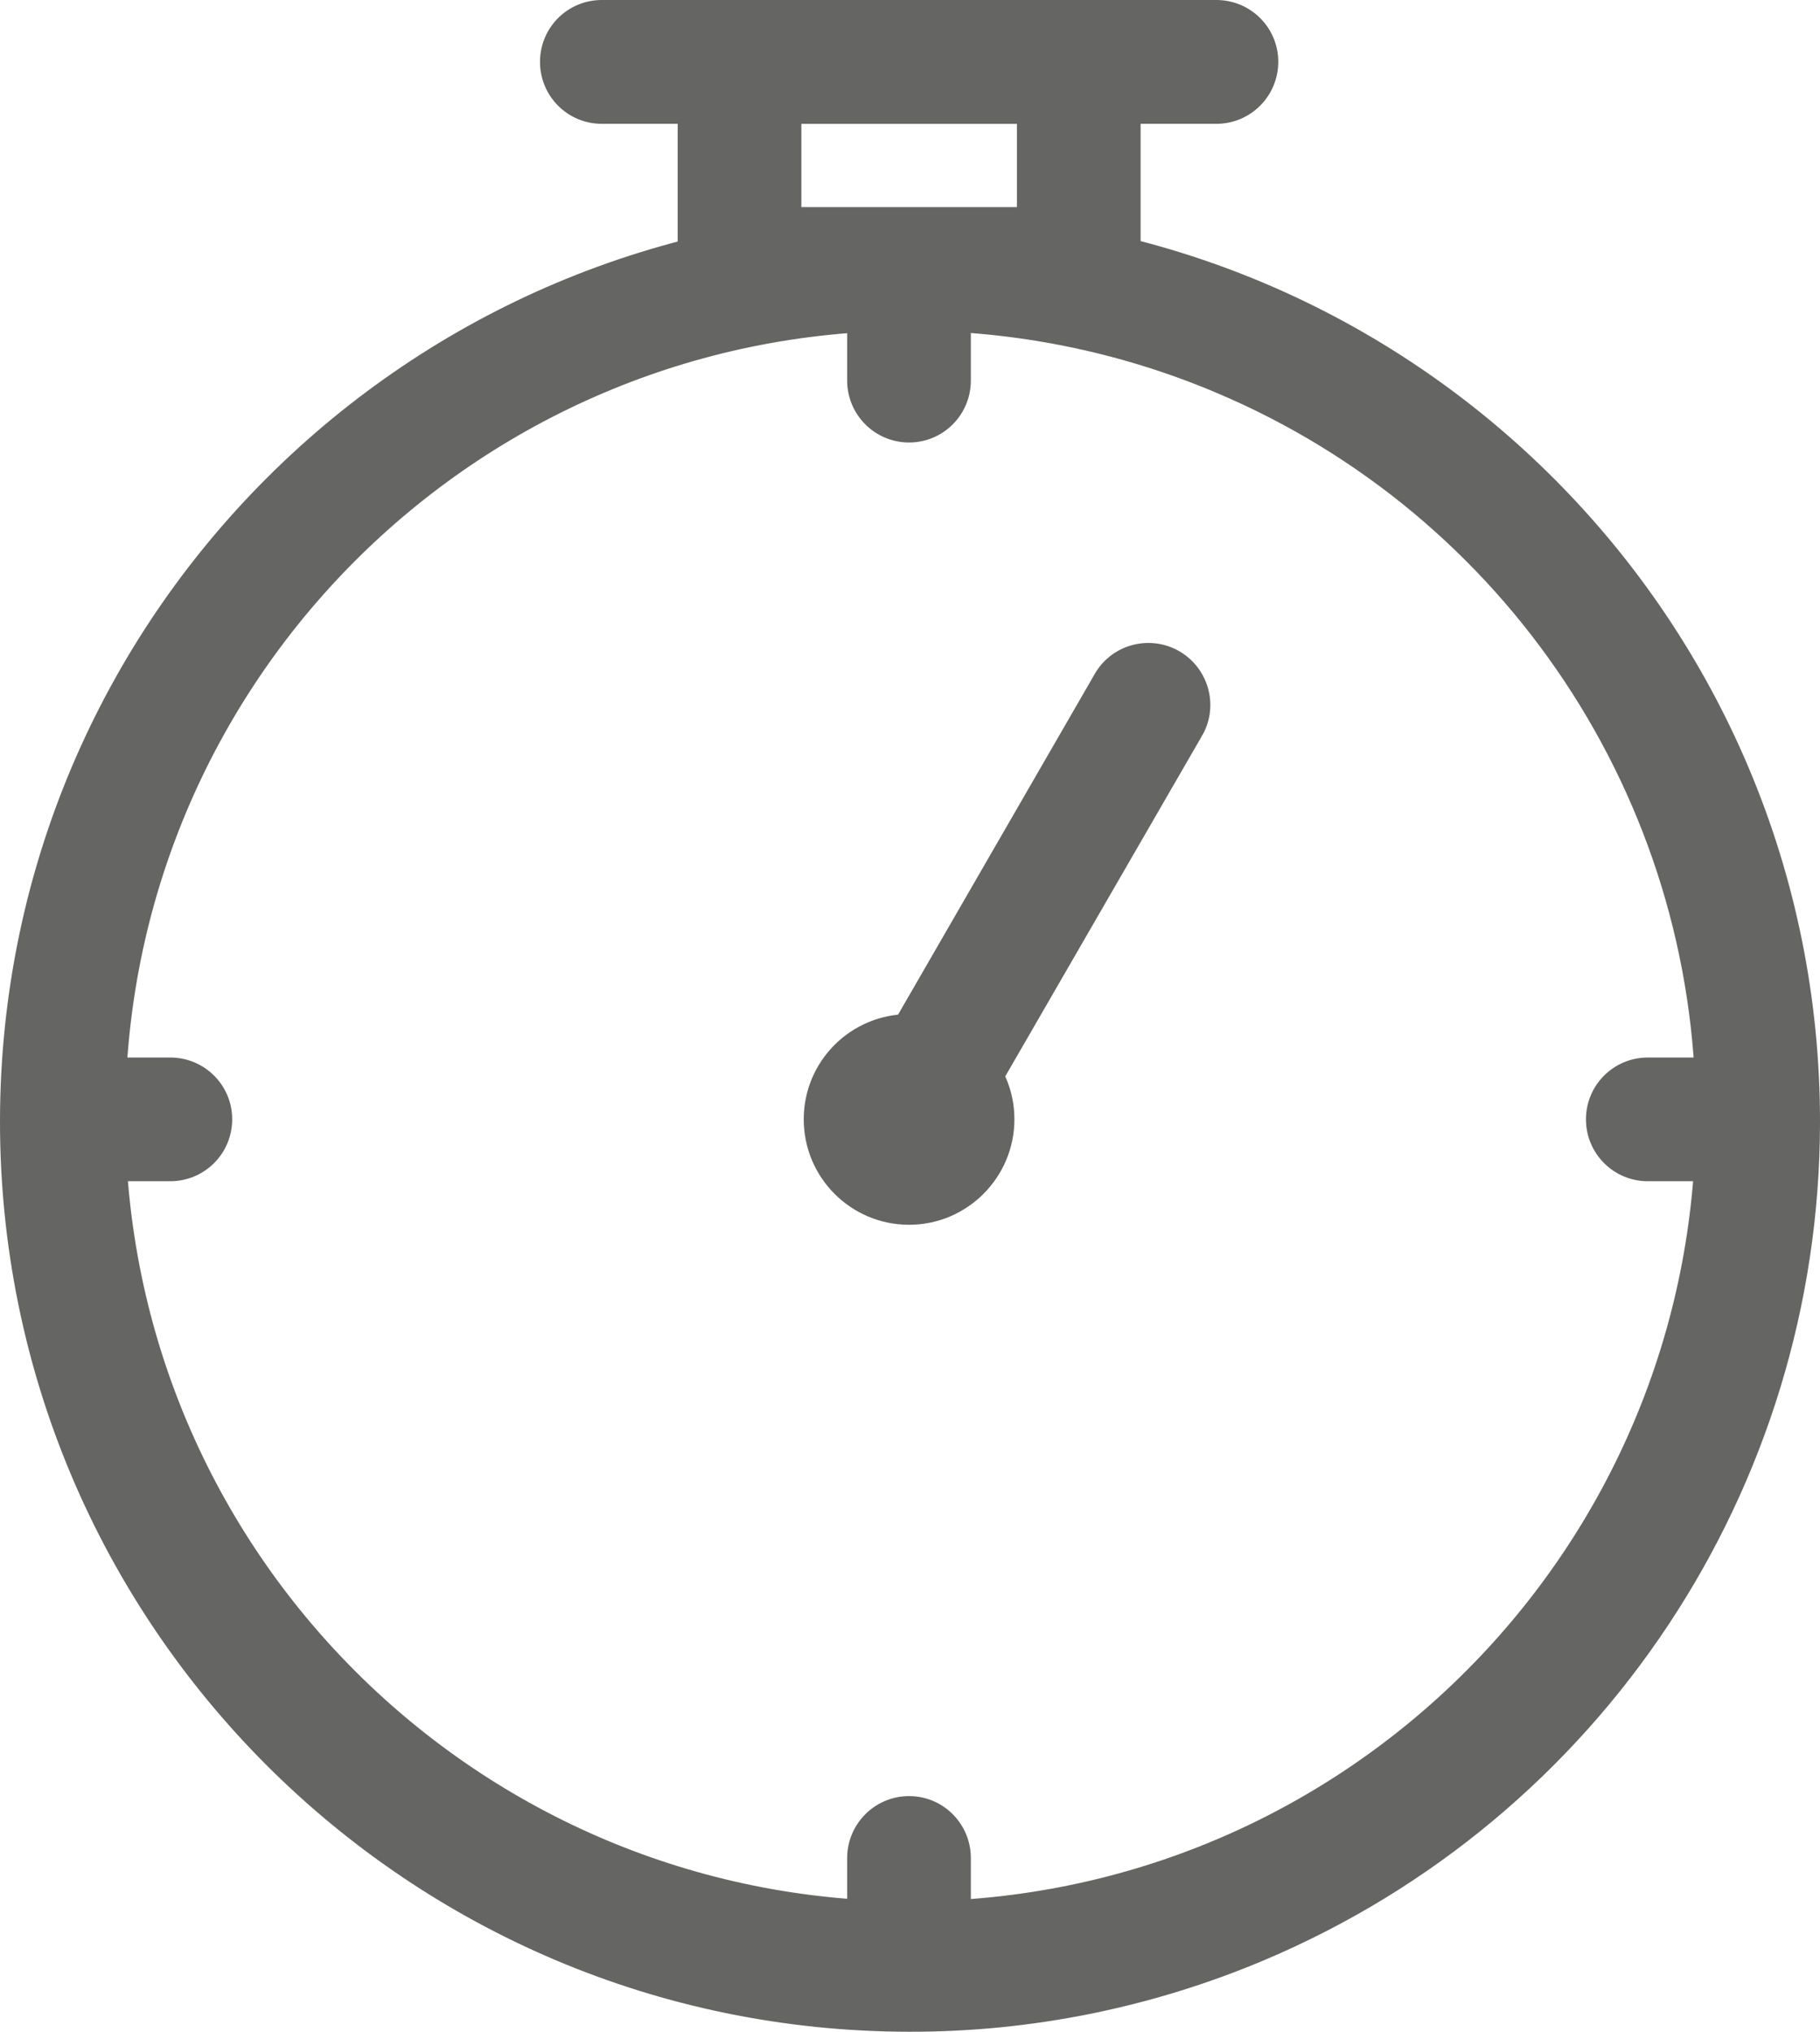 <?xml version="1.0" encoding="utf-8"?>
<!-- Generator: Adobe Illustrator 16.0.0, SVG Export Plug-In . SVG Version: 6.00 Build 0)  -->
<!DOCTYPE svg PUBLIC "-//W3C//DTD SVG 1.1//EN" "http://www.w3.org/Graphics/SVG/1.1/DTD/svg11.dtd">
<svg version="1.1" id="Capa_1" xmlns="http://www.w3.org/2000/svg" xmlns:xlink="http://www.w3.org/1999/xlink" x="0px" y="0px"
	 width="13.788px" height="15.391px" viewBox="0 0 13.788 15.391" enable-background="new 0 0 13.788 15.391" xml:space="preserve">
<path fill="#656564" d="M6.887,15.391C3.079,15.387-0.004,12.297,0,8.489c0.005-3.807,3.095-6.89,6.902-6.886
	c3.808,0.005,6.891,3.094,6.886,6.902c-0.003,2.769-1.661,5.267-4.211,6.344C8.726,15.208,7.812,15.393,6.887,15.391 M6.887,2.505
	C3.601,2.511,0.943,5.18,0.949,8.465c0.006,3.285,2.675,5.943,5.96,5.938c3.286-0.006,5.943-2.674,5.938-5.96
	c-0.004-2.387-1.436-4.541-3.635-5.469C8.476,2.663,7.685,2.504,6.887,2.505"/>
<path fill="#656564" d="M6.887,7.682c0.44,0,0.798,0.357,0.798,0.797S7.327,9.278,6.887,9.278c-0.441,0-0.798-0.358-0.798-0.799
	S6.446,7.682,6.887,7.682"/>
<path fill="#656564" d="M6.887,8.948c-0.083,0-0.163-0.021-0.234-0.063C6.429,8.756,6.352,8.469,6.481,8.245l1.807-3.13
	c0.124-0.228,0.409-0.311,0.637-0.187c0.227,0.125,0.311,0.41,0.187,0.636C9.107,5.57,9.103,5.576,9.101,5.583L7.292,8.714
	C7.209,8.858,7.054,8.948,6.887,8.948"/>
<path fill="#656564" d="M6.887,3.352c-0.259,0-0.469-0.21-0.469-0.469V2.215c0-0.259,0.21-0.468,0.469-0.468
	s0.468,0.209,0.468,0.468v0.667C7.355,3.142,7.146,3.352,6.887,3.352"/>
<path fill="#656564" d="M1.29,8.948H0.625c-0.259,0-0.469-0.209-0.469-0.469c0-0.259,0.21-0.468,0.469-0.468H1.29
	c0.259,0,0.469,0.209,0.469,0.468C1.759,8.739,1.549,8.948,1.29,8.948"/>
<path fill="#656564" d="M6.887,15.209c-0.259,0-0.469-0.209-0.469-0.469v-0.664c0-0.26,0.21-0.47,0.469-0.47s0.468,0.21,0.468,0.47
	v0.664C7.355,15,7.146,15.209,6.887,15.209"/>
<path fill="#656564" d="M13.149,8.948h-0.666c-0.258,0-0.468-0.209-0.468-0.469c0-0.259,0.21-0.468,0.468-0.468h0.666
	c0.259,0,0.468,0.209,0.468,0.468C13.617,8.739,13.408,8.948,13.149,8.948"/>
<path fill="#656564" d="M9.215,0.938H4.559c-0.259,0-0.468-0.21-0.468-0.469C4.091,0.209,4.3,0,4.559,0h4.656
	c0.259,0,0.469,0.209,0.469,0.468C9.684,0.728,9.474,0.938,9.215,0.938"/>
<path fill="#656564" d="M8.173,2.505H5.602c-0.258,0-0.468-0.21-0.468-0.469V0.469C5.134,0.21,5.344,0,5.602,0h2.571
	c0.259,0,0.468,0.21,0.468,0.469v1.567C8.641,2.295,8.432,2.505,8.173,2.505 M6.071,1.569h1.633V0.938H6.071V1.569z"/>
</svg>
